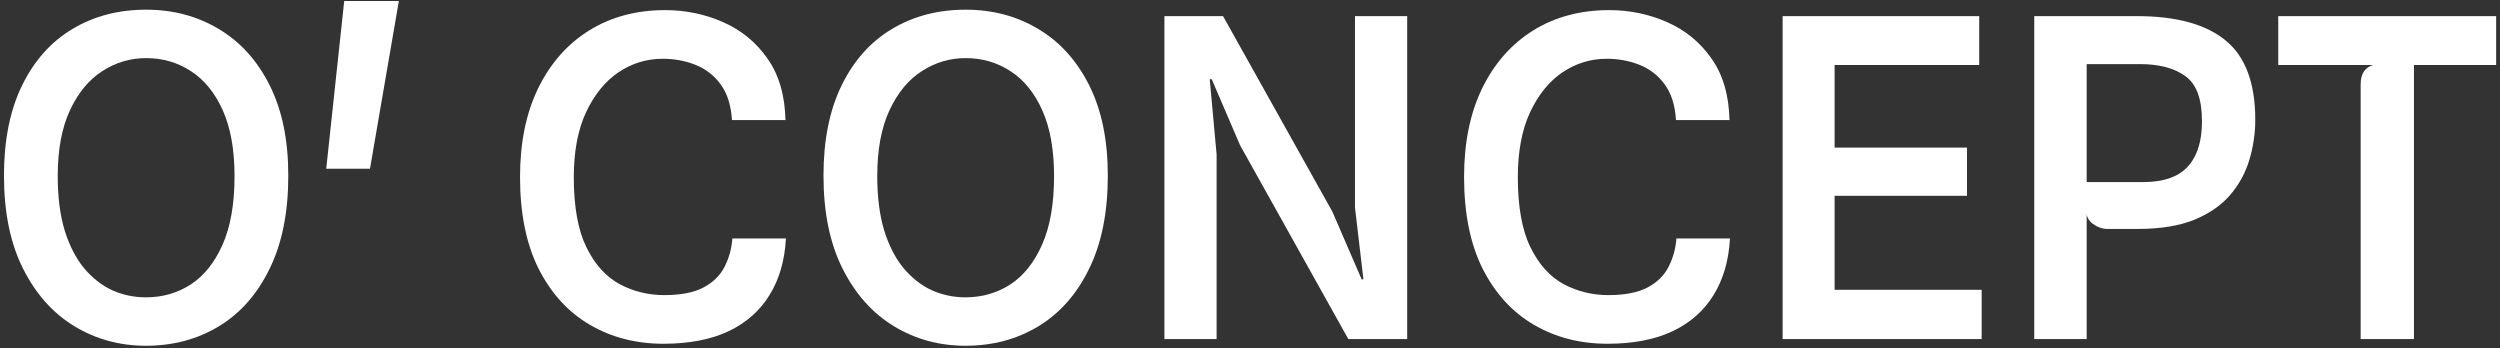 <svg width="574" height="80" viewBox="0 0 574 80" fill="none" xmlns="http://www.w3.org/2000/svg">
<rect x="0" y="0" width="574" height="80" fill="#333333" stroke="none"/>
<path d="M33.501 79.386C27.483 79.386 22.009 77.89 17.079 74.898C12.149 71.906 8.222 67.503 5.298 61.689C2.374 55.875 0.912 48.752 0.912 40.32C0.912 32.16 2.306 25.241 5.094 19.563C7.882 13.885 11.724 9.584 16.62 6.66C21.55 3.702 27.194 2.223 33.552 2.223C39.74 2.223 45.299 3.702 50.229 6.66C55.159 9.584 59.052 13.885 61.908 19.563C64.764 25.241 66.192 32.16 66.192 40.32C66.192 48.752 64.764 55.875 61.908 61.689C59.086 67.503 55.21 71.906 50.28 74.898C45.35 77.89 39.757 79.386 33.501 79.386ZM33.501 68.268C37.309 68.268 40.743 67.282 43.803 65.31C46.863 63.304 49.294 60.261 51.096 56.181C52.932 52.067 53.85 46.814 53.85 40.422C53.85 34.37 52.949 29.338 51.147 25.326C49.345 21.314 46.914 18.322 43.854 16.35C40.794 14.344 37.36 13.341 33.552 13.341C29.914 13.341 26.548 14.344 23.454 16.35C20.394 18.322 17.929 21.314 16.059 25.326C14.189 29.338 13.254 34.37 13.254 40.422C13.254 45.216 13.781 49.364 14.835 52.866C15.923 56.368 17.402 59.258 19.272 61.536C21.176 63.814 23.335 65.514 25.749 66.636C28.197 67.724 30.781 68.268 33.501 68.268Z" fill="white"/>
<path d="M74.902 38.739L79.033 0.234H91.579L84.949 38.739H74.902Z" fill="white"/>
<path d="M152.346 78.927C146.056 78.927 140.43 77.482 135.465 74.592C130.502 71.702 126.574 67.418 123.684 61.74C120.828 56.062 119.4 49.024 119.4 40.626C119.4 32.738 120.794 25.938 123.582 20.226C126.404 14.48 130.314 10.06 135.312 6.966C140.31 3.872 146.107 2.325 152.703 2.325C157.429 2.325 161.866 3.243 166.014 5.079C170.196 6.915 173.596 9.703 176.214 13.443C178.832 17.149 180.21 21.858 180.346 27.57H168.055C167.851 24.17 166.984 21.433 165.454 19.359C163.924 17.285 161.985 15.789 159.639 14.871C157.327 13.953 154.829 13.494 152.143 13.494C148.471 13.494 145.088 14.53 141.993 16.605C138.933 18.678 136.452 21.739 134.548 25.785C132.678 29.831 131.742 34.795 131.742 40.677C131.742 47.477 132.712 52.849 134.65 56.793C136.588 60.737 139.137 63.559 142.299 65.259C145.461 66.925 148.861 67.758 152.499 67.758C156.341 67.758 159.367 67.163 161.577 65.973C163.787 64.783 165.386 63.202 166.372 61.23C167.392 59.224 167.986 57.065 168.156 54.753H180.448C180.176 59.819 178.918 64.154 176.674 67.758C174.464 71.362 171.318 74.133 167.238 76.071C163.158 77.975 158.194 78.927 152.346 78.927Z" fill="white"/>
<path d="M221.663 79.386C215.645 79.386 210.171 77.89 205.241 74.898C200.311 71.906 196.384 67.503 193.46 61.689C190.536 55.875 189.074 48.752 189.074 40.32C189.074 32.16 190.468 25.241 193.256 19.563C196.044 13.885 199.886 9.584 204.782 6.66C209.712 3.702 215.356 2.223 221.714 2.223C227.902 2.223 233.461 3.702 238.391 6.66C243.321 9.584 247.214 13.885 250.07 19.563C252.926 25.241 254.354 32.16 254.354 40.32C254.354 48.752 252.926 55.875 250.07 61.689C247.248 67.503 243.372 71.906 238.442 74.898C233.512 77.89 227.919 79.386 221.663 79.386ZM221.663 68.268C225.471 68.268 228.905 67.282 231.965 65.31C235.025 63.304 237.456 60.261 239.258 56.181C241.094 52.067 242.012 46.814 242.012 40.422C242.012 34.37 241.111 29.338 239.309 25.326C237.507 21.314 235.076 18.322 232.016 16.35C228.956 14.344 225.522 13.341 221.714 13.341C218.076 13.341 214.71 14.344 211.616 16.35C208.556 18.322 206.091 21.314 204.221 25.326C202.351 29.338 201.416 34.37 201.416 40.422C201.416 45.216 201.943 49.364 202.997 52.866C204.085 56.368 205.564 59.258 207.434 61.536C209.338 63.814 211.497 65.514 213.911 66.636C216.359 67.724 218.943 68.268 221.663 68.268Z" fill="white"/>
<path d="M267.348 77.856V3.702H280.812L305.904 48.582L312.636 64.137H313.044L311.106 47.664V3.702H323.091V77.856H309.576L284.739 33.384L278.211 18.186H277.752L279.333 35.475V77.856H267.348Z" fill="white"/>
<path d="M369.096 78.927C362.806 78.927 357.179 77.482 352.215 74.592C347.251 71.702 343.325 67.418 340.435 61.74C337.579 56.062 336.151 49.024 336.151 40.626C336.151 32.738 337.544 25.938 340.332 20.226C343.154 14.48 347.064 10.06 352.062 6.966C357.06 3.872 362.857 2.325 369.453 2.325C374.179 2.325 378.616 3.243 382.764 5.079C386.946 6.915 390.347 9.703 392.965 13.443C395.583 17.149 396.959 21.858 397.095 27.57H384.805C384.601 24.17 383.733 21.433 382.203 19.359C380.673 17.285 378.735 15.789 376.389 14.871C374.077 13.953 371.578 13.494 368.892 13.494C365.22 13.494 361.838 14.53 358.743 16.605C355.683 18.678 353.201 21.739 351.297 25.785C349.427 29.831 348.492 34.795 348.492 40.677C348.492 47.477 349.462 52.849 351.4 56.793C353.338 60.737 355.887 63.559 359.049 65.259C362.211 66.925 365.612 67.758 369.25 67.758C373.092 67.758 376.117 67.163 378.327 65.973C380.537 64.783 382.135 63.202 383.121 61.23C384.141 59.224 384.736 57.065 384.906 54.753H397.198C396.926 59.819 395.667 64.154 393.423 67.758C391.213 71.362 388.068 74.133 383.988 76.071C379.908 77.975 374.944 78.927 369.096 78.927Z" fill="white"/>
<path d="M409.292 77.856V3.702H454.427V14.922H416.177L421.226 9.414V37.413L416.177 33.894H451.622V44.961H418.268L421.226 41.085V72.093L416.177 66.534H454.988V77.856H409.292Z" fill="white"/>
<path d="M483.742 52.56C482.688 52.56 481.634 52.186 480.58 51.438C479.526 50.69 478.982 49.602 478.948 48.174L475.531 44.655L479.101 41.799H492.106C495.098 41.799 497.58 41.306 499.552 40.32C501.558 39.3 503.054 37.753 504.04 35.679C505.06 33.605 505.57 30.97 505.57 27.774C505.57 22.708 504.295 19.274 501.745 17.472C499.229 15.636 495.744 14.718 491.29 14.718H478.795L474.409 3.702C475.973 3.702 477.826 3.702 479.968 3.702C482.144 3.702 484.218 3.702 486.19 3.702C488.162 3.702 489.641 3.702 490.627 3.702C499.705 3.702 506.505 5.572 511.027 9.312C515.549 13.018 517.81 19.07 517.81 27.468C517.81 30.664 517.351 33.758 516.433 36.75C515.549 39.708 514.087 42.377 512.047 44.757C510.007 47.137 507.253 49.041 503.785 50.469C500.317 51.863 496.033 52.56 490.933 52.56H483.742ZM467.065 77.856V3.702H479.101V77.856H467.065Z" fill="white"/>
<path d="M542.005 77.856V19.41C542.005 18.186 542.243 17.2 542.719 16.451C543.229 15.704 543.943 15.194 544.861 14.922H523.084V3.702H573.115V14.922H554.245V77.856H542.005Z" fill="white"/>
</svg>
